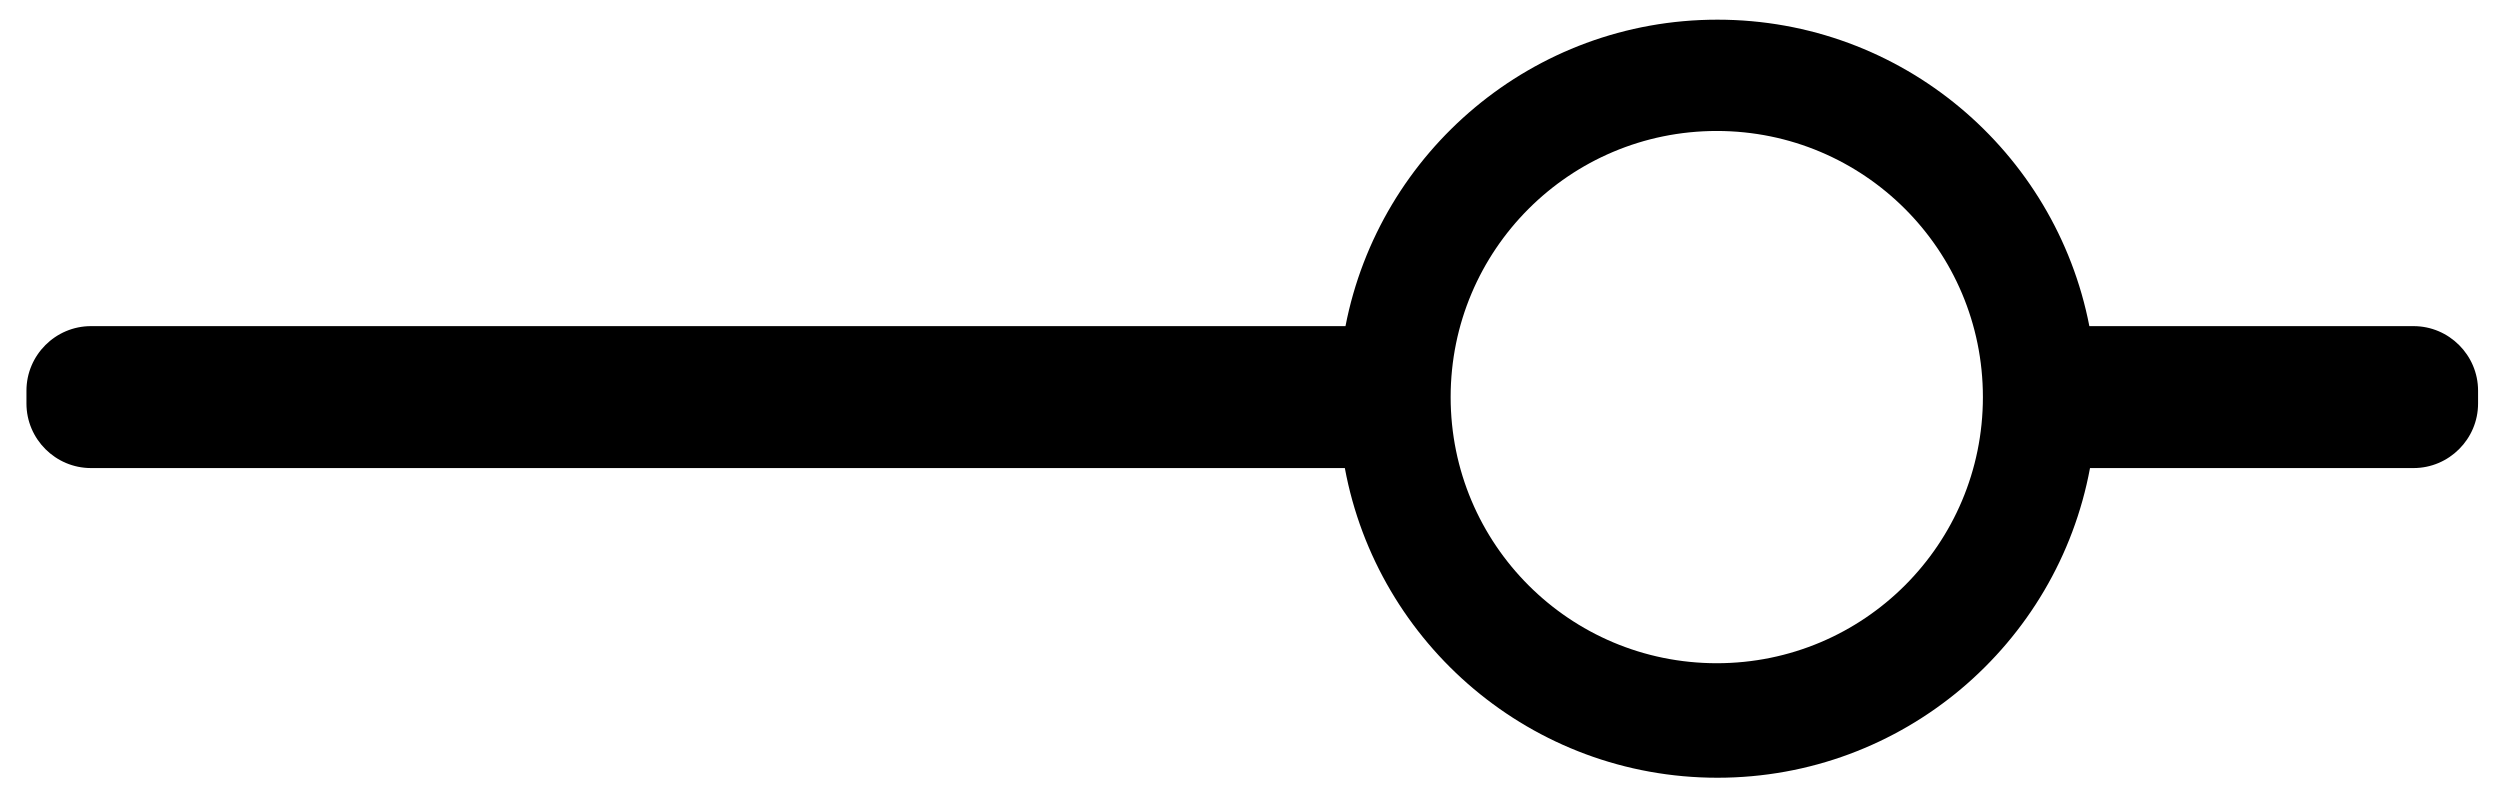 <?xml version="1.0" encoding="UTF-8"?>
<!-- Generator: Adobe Illustrator 25.4.1, SVG Export Plug-In . SVG Version: 6.00 Build 0)  -->
<svg xmlns="http://www.w3.org/2000/svg" xmlns:xlink="http://www.w3.org/1999/xlink" version="1.1" id="Layer_1" x="0px" y="0px" viewBox="0 0 775 248.6" style="enable-background:new 0 0 775 248.6;" xml:space="preserve">
<style type="text/css">
	.st0{display:none;fill:none;stroke:#C29C44;stroke-width:39;stroke-miterlimit:10;}
</style>
<circle class="st0" cx="532.2" cy="123.6" r="97.5"></circle>
<path d="M748.2,101.1H647.7c-10.5-54.1-58.1-95-115.3-95s-104.8,40.9-115.3,95H28.2c-11,0-20,9-20,20v4c0,11,9,20,20,20h388.7  c10.1,54.6,58,96,115.5,96s105.4-41.4,115.5-96h100.3c11,0,20-9,20-20v-4C768.2,110.1,759.2,101.1,748.2,101.1z M532.2,205.6  c-45.6,0-82.5-36.9-82.5-82.5s36.9-82.5,82.5-82.5s82.5,36.9,82.5,82.5S577.8,205.6,532.2,205.6z"></path>
</svg>
